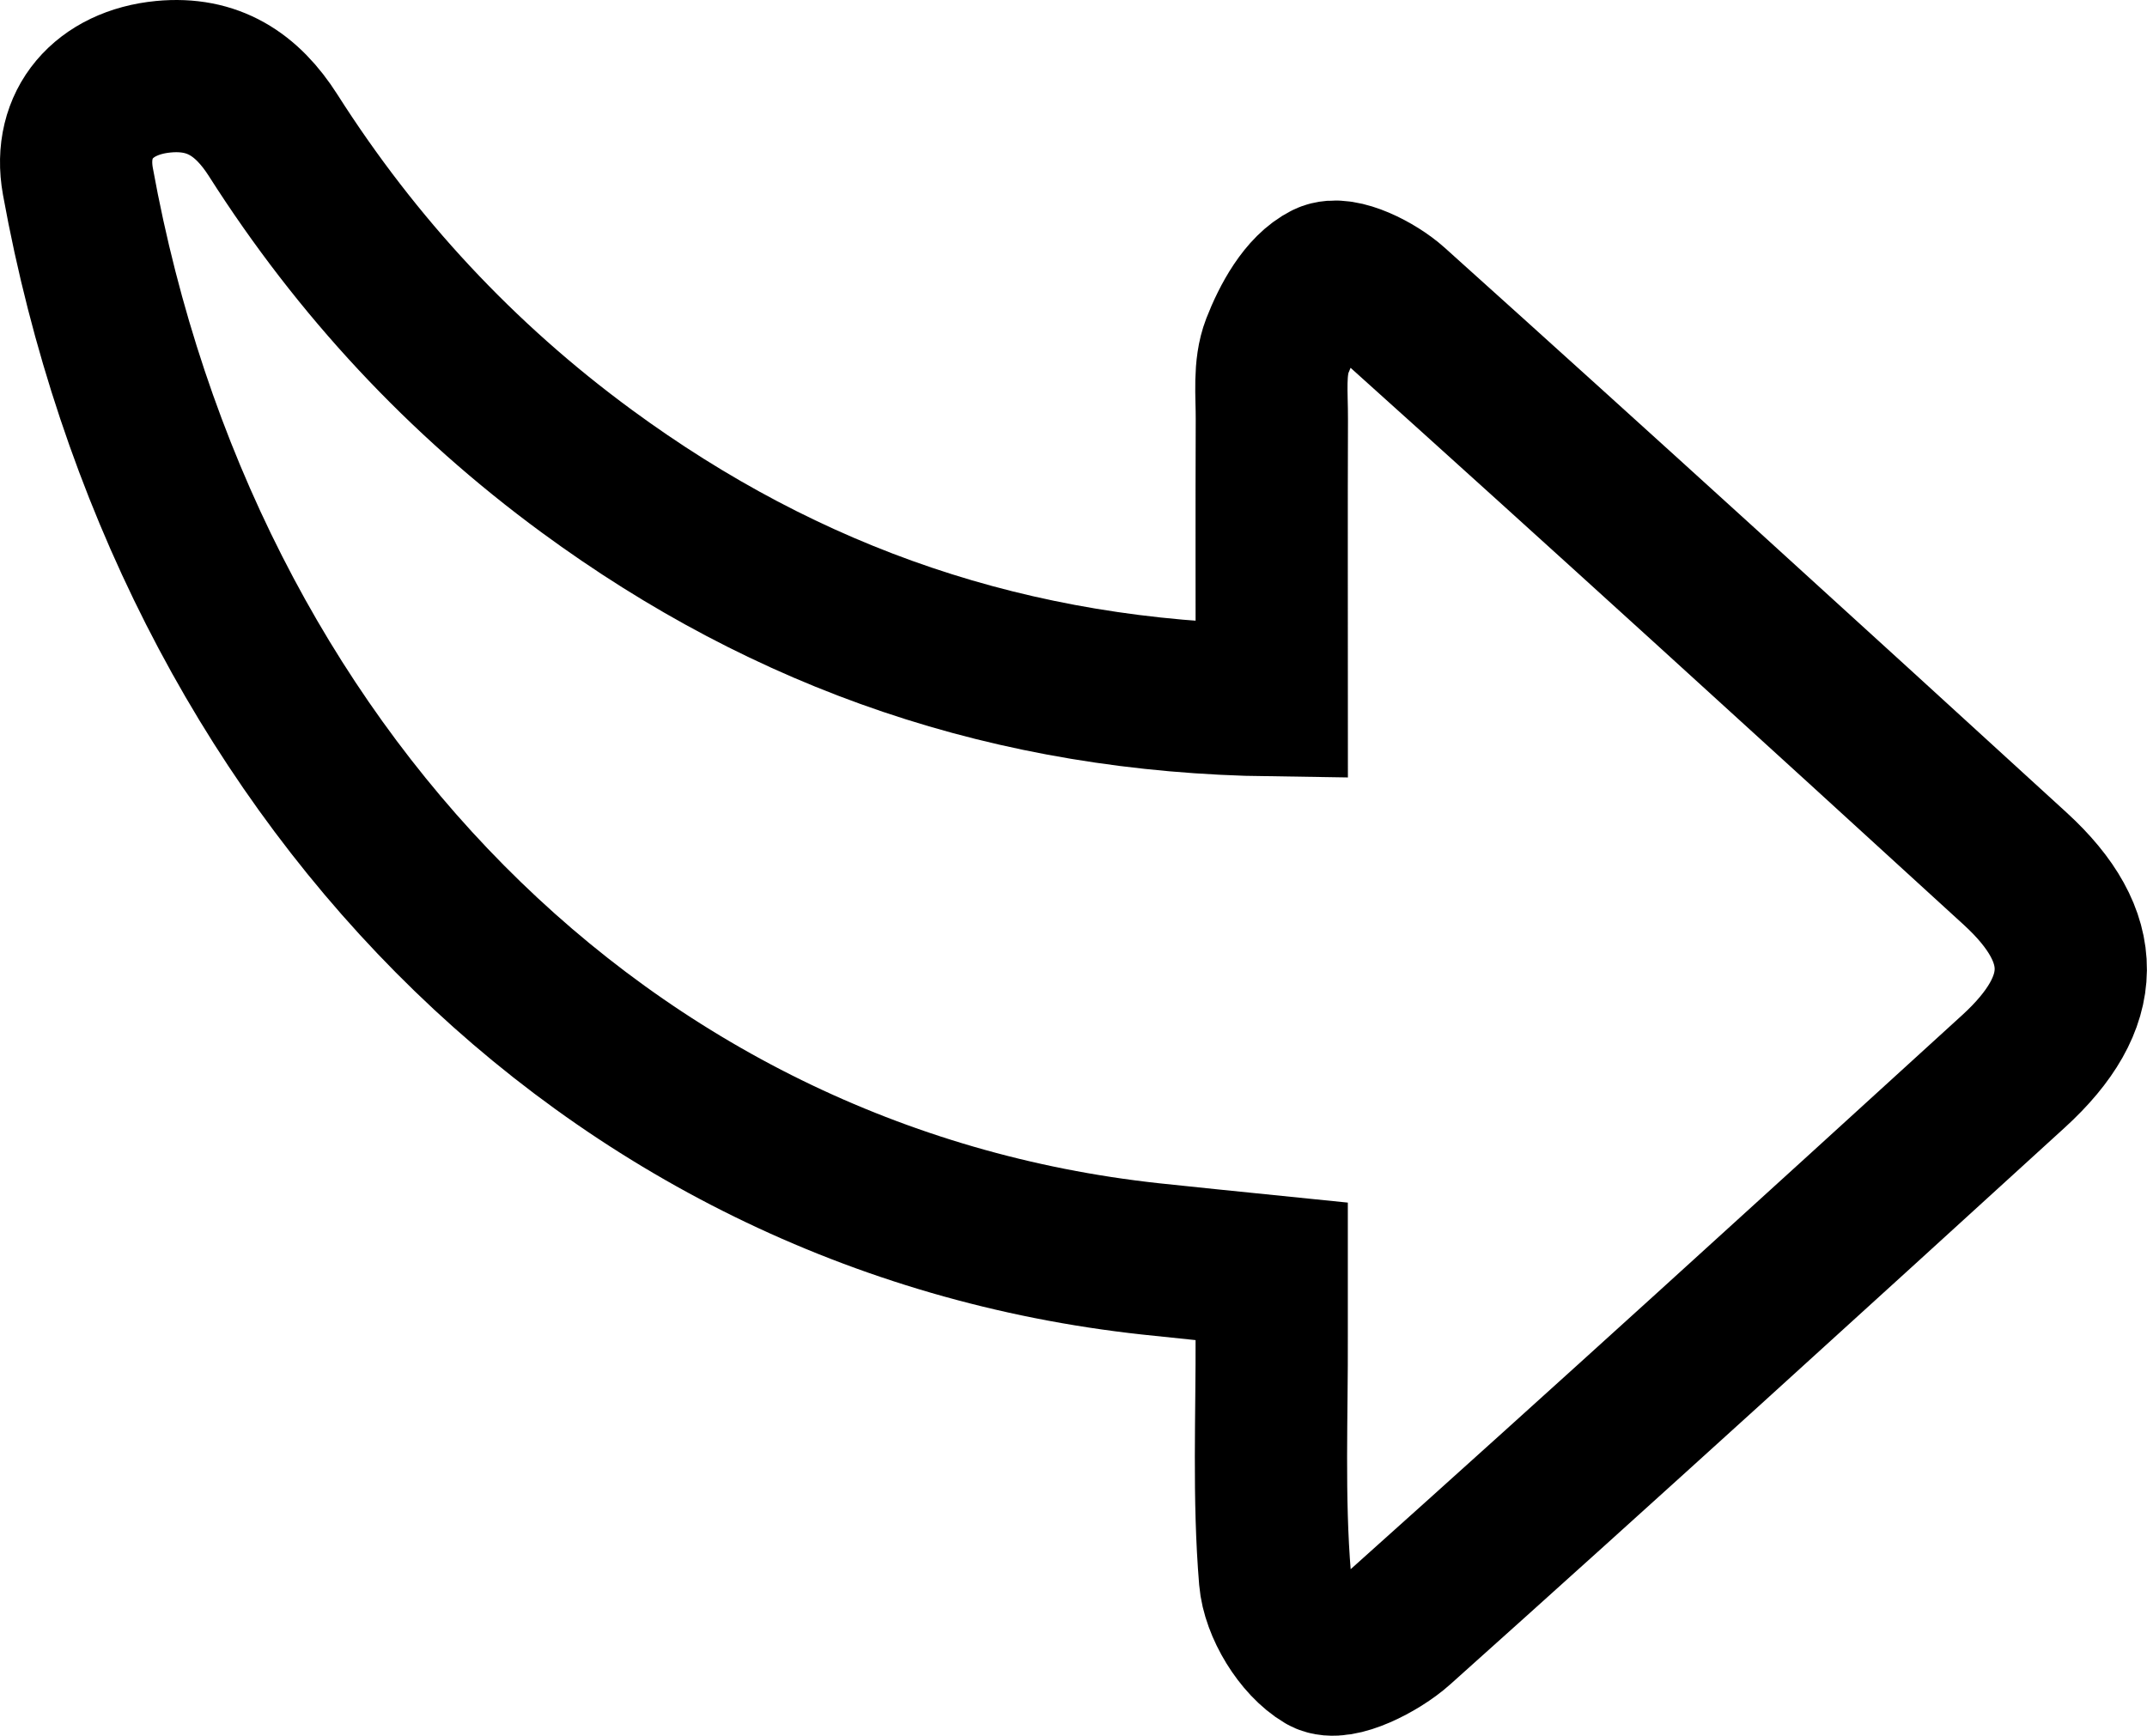 <!-- Generator: Adobe Illustrator 24.0.1, SVG Export Plug-In  -->
<svg version="1.1" xmlns="http://www.w3.org/2000/svg" xmlns:xlink="http://www.w3.org/1999/xlink" x="0px" y="0px"
	 width="30.374px" height="24.564px" viewBox="0 0 30.374 24.564" style="enable-background:new 0 0 30.374 24.564;"
	 xml:space="preserve">
<style type="text/css">
	.st0{fill:none;stroke:#000000;stroke-width:2.154;stroke-miterlimit:10;}
</style>
<defs>
</defs>
<path class="st0" d="M17.992,9.91c-3.67-0.05-6.848-1.154-9.692-3.243C6.524,5.363,5.047,3.774,3.865,1.916
	c-0.372-0.585-0.854-0.897-1.554-0.83c-0.834,0.08-1.357,0.661-1.209,1.48c1.516,8.347,7.463,14.409,15.176,15.249
	c0.543,0.059,1.087,0.112,1.713,0.176c0,0.306-0.001,0.599,0,0.891c0.005,1.152-0.048,2.31,0.047,3.455
	c0.034,0.406,0.348,0.919,0.689,1.12c0.208,0.123,0.789-0.17,1.071-0.423c2.912-2.607,5.8-5.239,8.687-7.873
	c1.072-0.978,1.082-1.9,0.024-2.868c-2.921-2.672-5.846-5.339-8.789-7.985c-0.249-0.224-0.744-0.473-0.956-0.369
	c-0.317,0.157-0.552,0.591-0.694,0.956c-0.12,0.31-0.075,0.69-0.077,1.04C17.988,7.234,17.992,8.532,17.992,9.91z"/>
</svg>